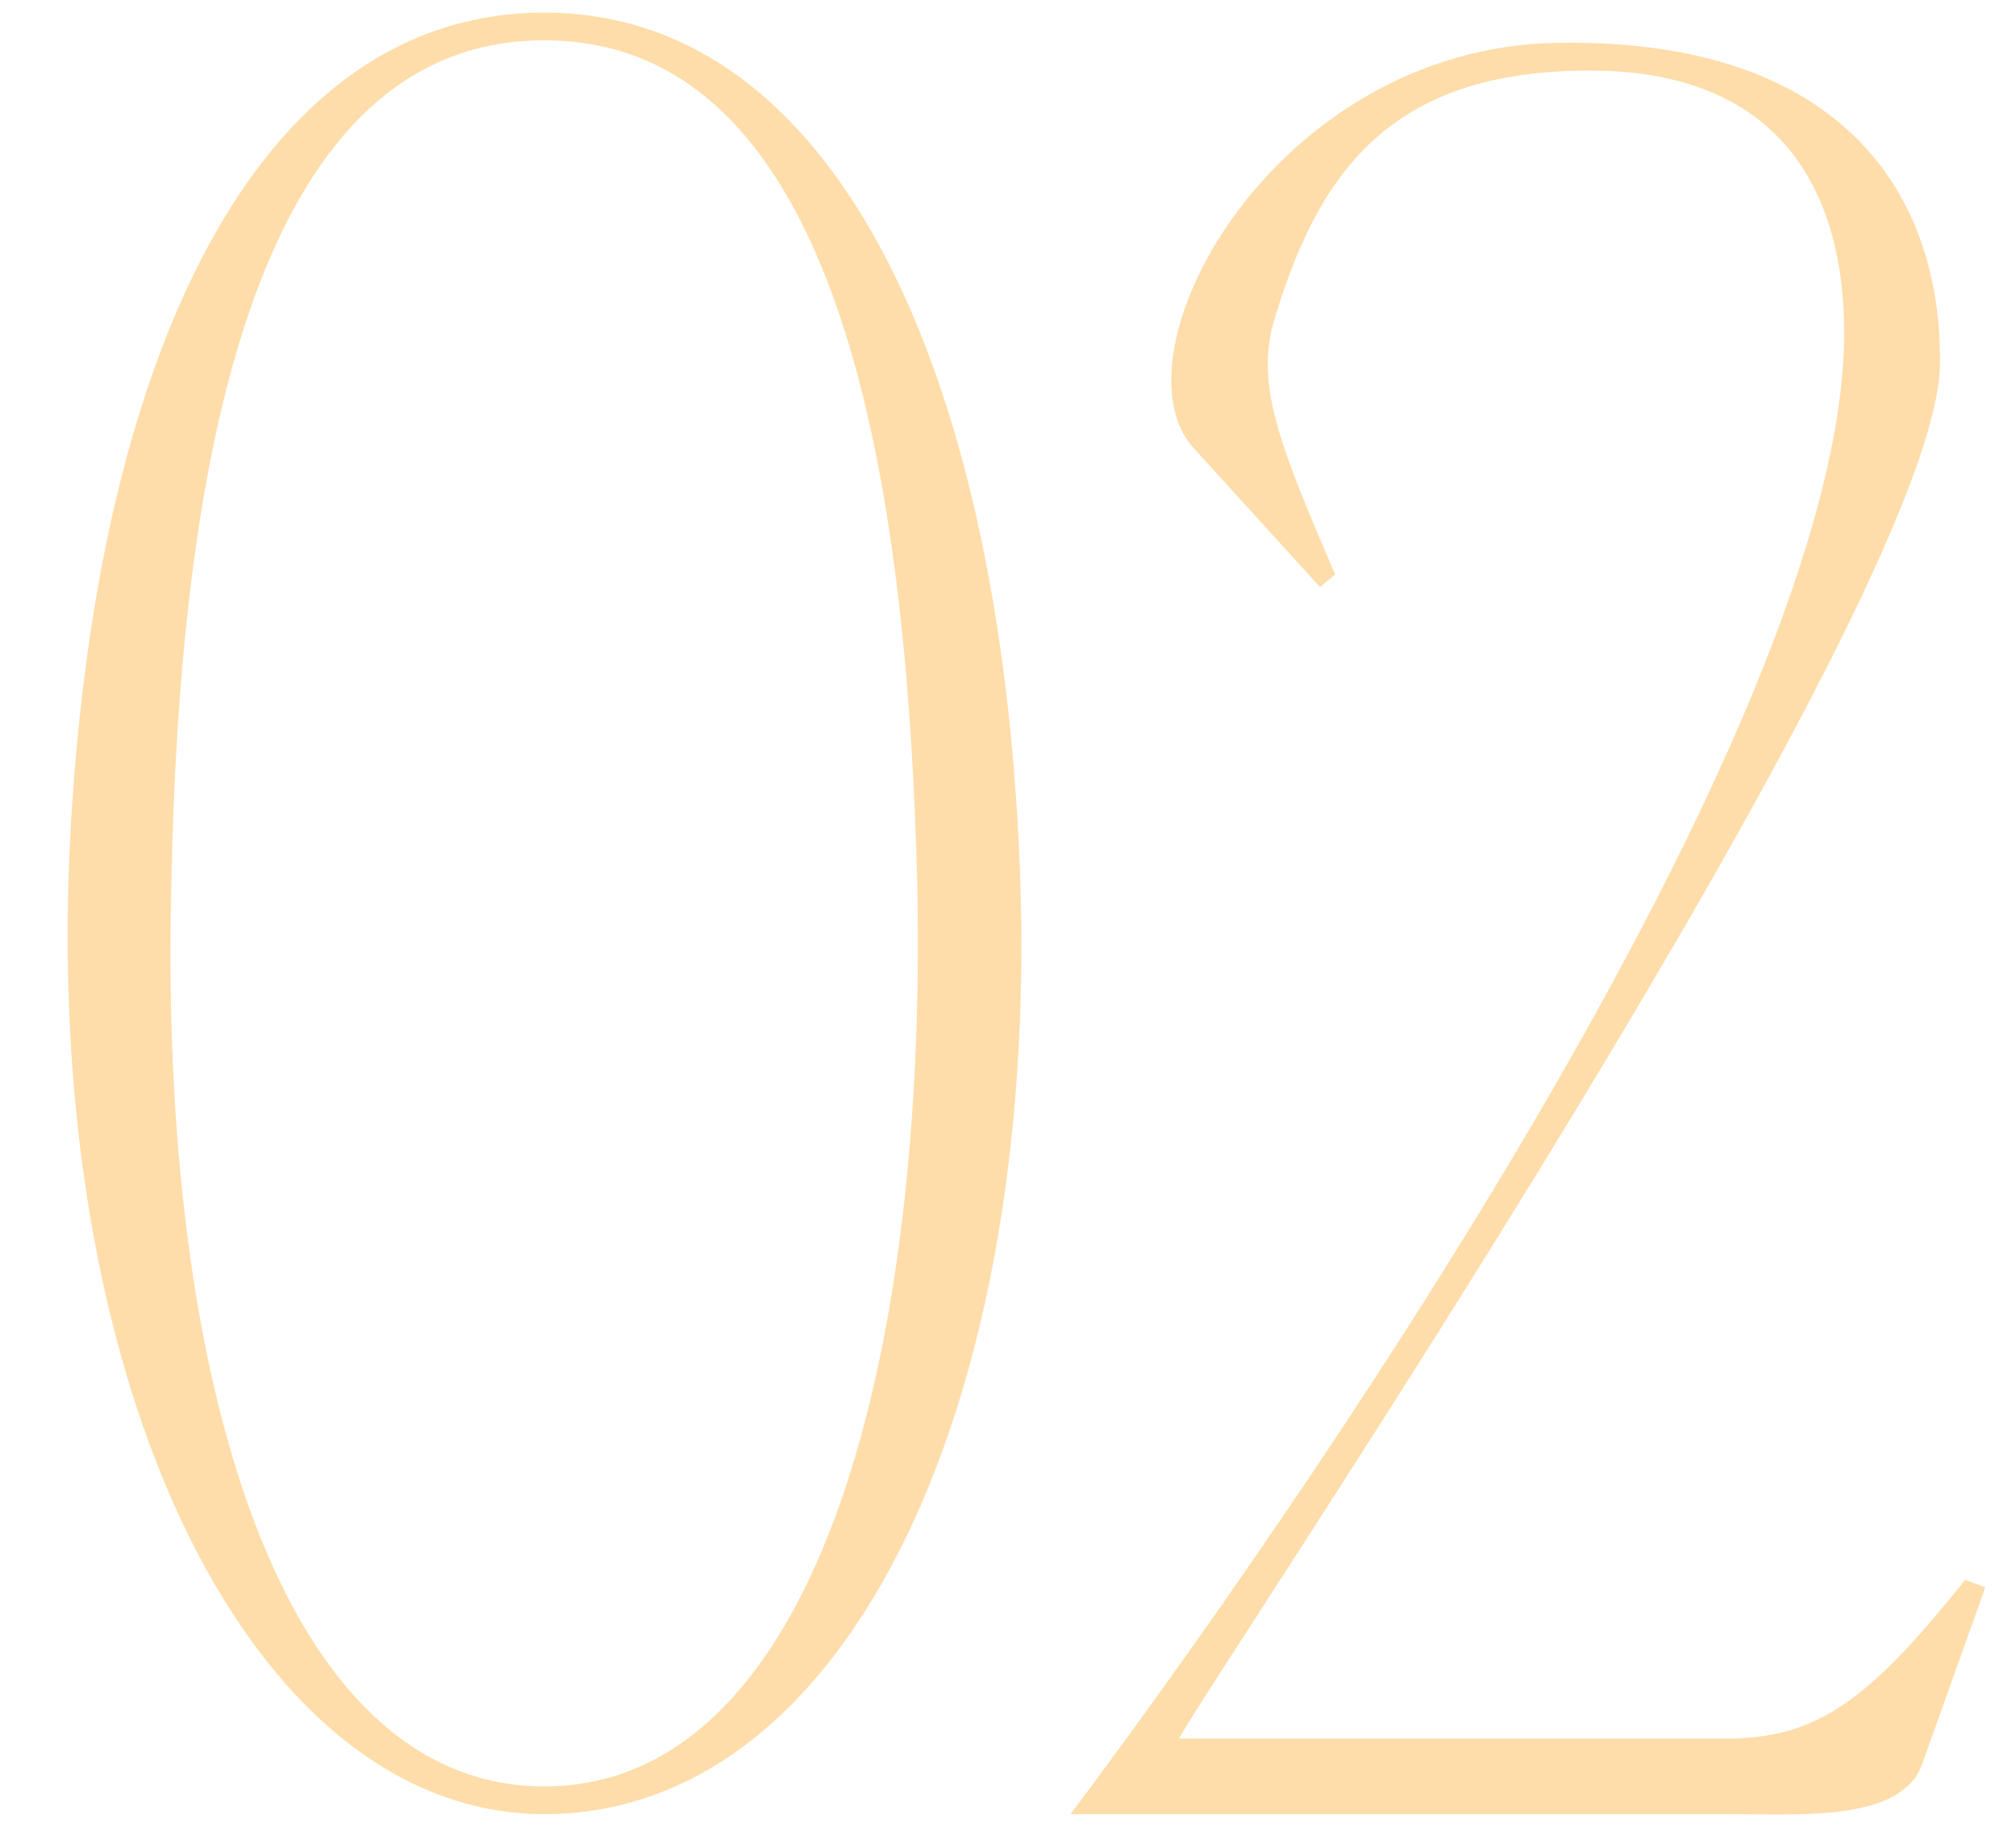 <?xml version="1.0" encoding="UTF-8"?> <svg xmlns="http://www.w3.org/2000/svg" width="60" height="55" viewBox="0 0 60 55" fill="none"> <path d="M16.2 0.375C7.875 0.375 3.15 10.05 2.175 23.55C0.9 40.65 7.275 54 16.2 54C25.65 54 31.5 40.65 30.225 23.55C29.25 10.05 24.45 0.375 16.2 0.375ZM16.2 53.175C8.325 53.175 4.725 41.025 5.1 26.325C5.325 14.4 7.35 1.2 16.2 1.2C25.05 1.2 27 14.4 27.3 26.325C27.6 41.025 24.075 53.175 16.2 53.175ZM46.336 1.275C37.861 1.425 32.986 10.575 35.536 13.35L39.286 17.475L39.736 17.1C38.161 13.425 37.411 11.625 37.861 9.75C39.211 5.025 41.461 2.1 47.311 2.1C53.236 2.1 54.886 6 54.886 9.9C54.886 21.75 38.161 45.6 31.861 54H51.586C53.611 54 56.611 54.225 57.211 52.5L59.086 47.25L58.486 47.025C55.561 50.7 54.061 51.675 51.586 51.75H35.086C36.286 49.575 57.586 18.075 57.736 10.875C57.811 5.7 54.736 1.125 46.336 1.275Z" fill="#FEDDAA"></path> </svg> 